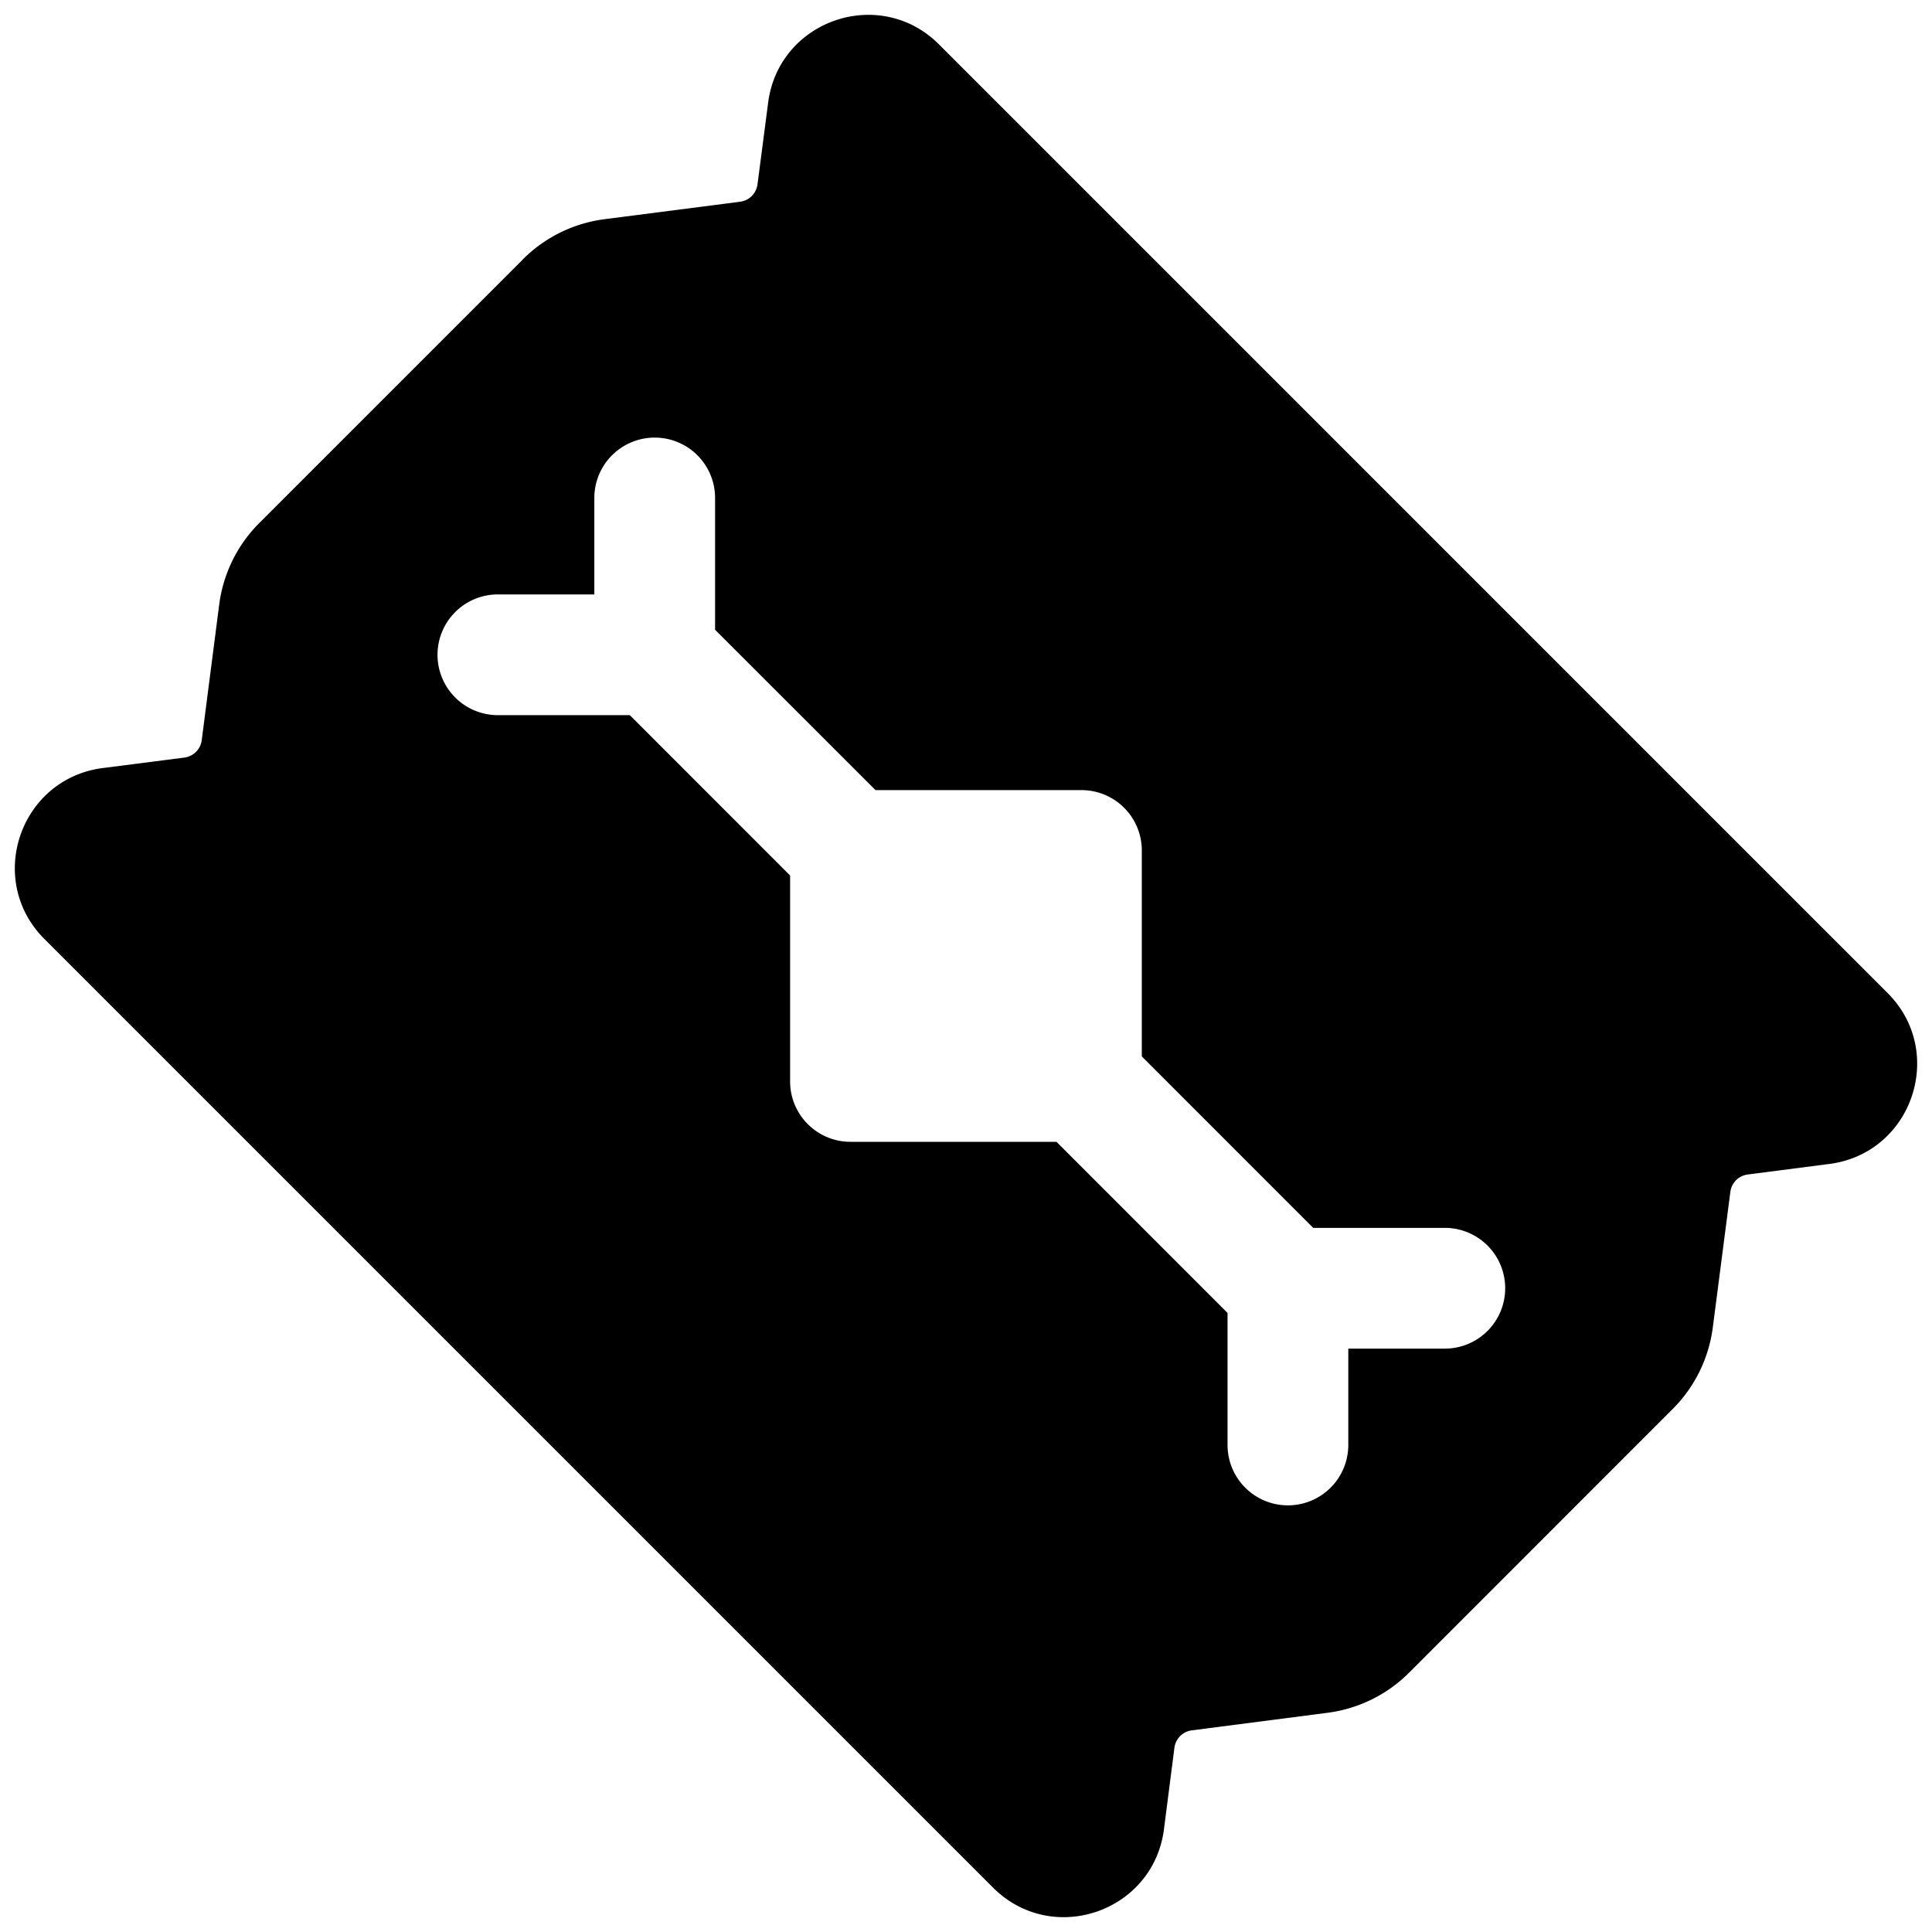 <svg xmlns="http://www.w3.org/2000/svg" fill="none" viewBox="0 0 24 24"><path fill="#000000" fill-rule="evenodd" d="M6.497 3.221 3.221 6.497a1.75 1.75 0 0 0 -0.498 1.013l-0.217 1.685a0.25 0.25 0 0 1 -0.216 0.216l-1.014 0.13c-1.03 0.134 -1.458 1.39 -0.724 2.124l11.783 11.783c0.734 0.734 1.99 0.306 2.124 -0.723l0.13 -1.014a0.25 0.25 0 0 1 0.217 -0.216l1.684 -0.218a1.75 1.75 0 0 0 1.014 -0.498l3.275 -3.276a1.75 1.75 0 0 0 0.498 -1.013l0.218 -1.684a0.25 0.25 0 0 1 0.216 -0.216l1.014 -0.131c1.029 -0.133 1.457 -1.39 0.723 -2.124L11.665 0.552c-0.734 -0.734 -1.99 -0.305 -2.123 0.724L9.41 2.29a0.25 0.25 0 0 1 -0.216 0.216l-1.685 0.217a1.75 1.75 0 0 0 -1.013 0.498Zm2.386 4.602V6.186a0.75 0.75 0 1 0 -1.5 0v1.198H6.185a0.75 0.75 0 1 0 0 1.5h1.639l1.991 1.992v2.558c0 0.414 0.336 0.75 0.75 0.75h2.559l2.125 2.126v1.64a0.75 0.75 0 1 0 1.5 0v-1.197h1.199a0.75 0.75 0 0 0 0 -1.5h-1.635l-2.129 -2.13v-2.558a0.75 0.75 0 0 0 -0.75 -0.75h-2.558L8.883 7.823Z" clip-rule="evenodd" stroke-width="1"></path></svg>